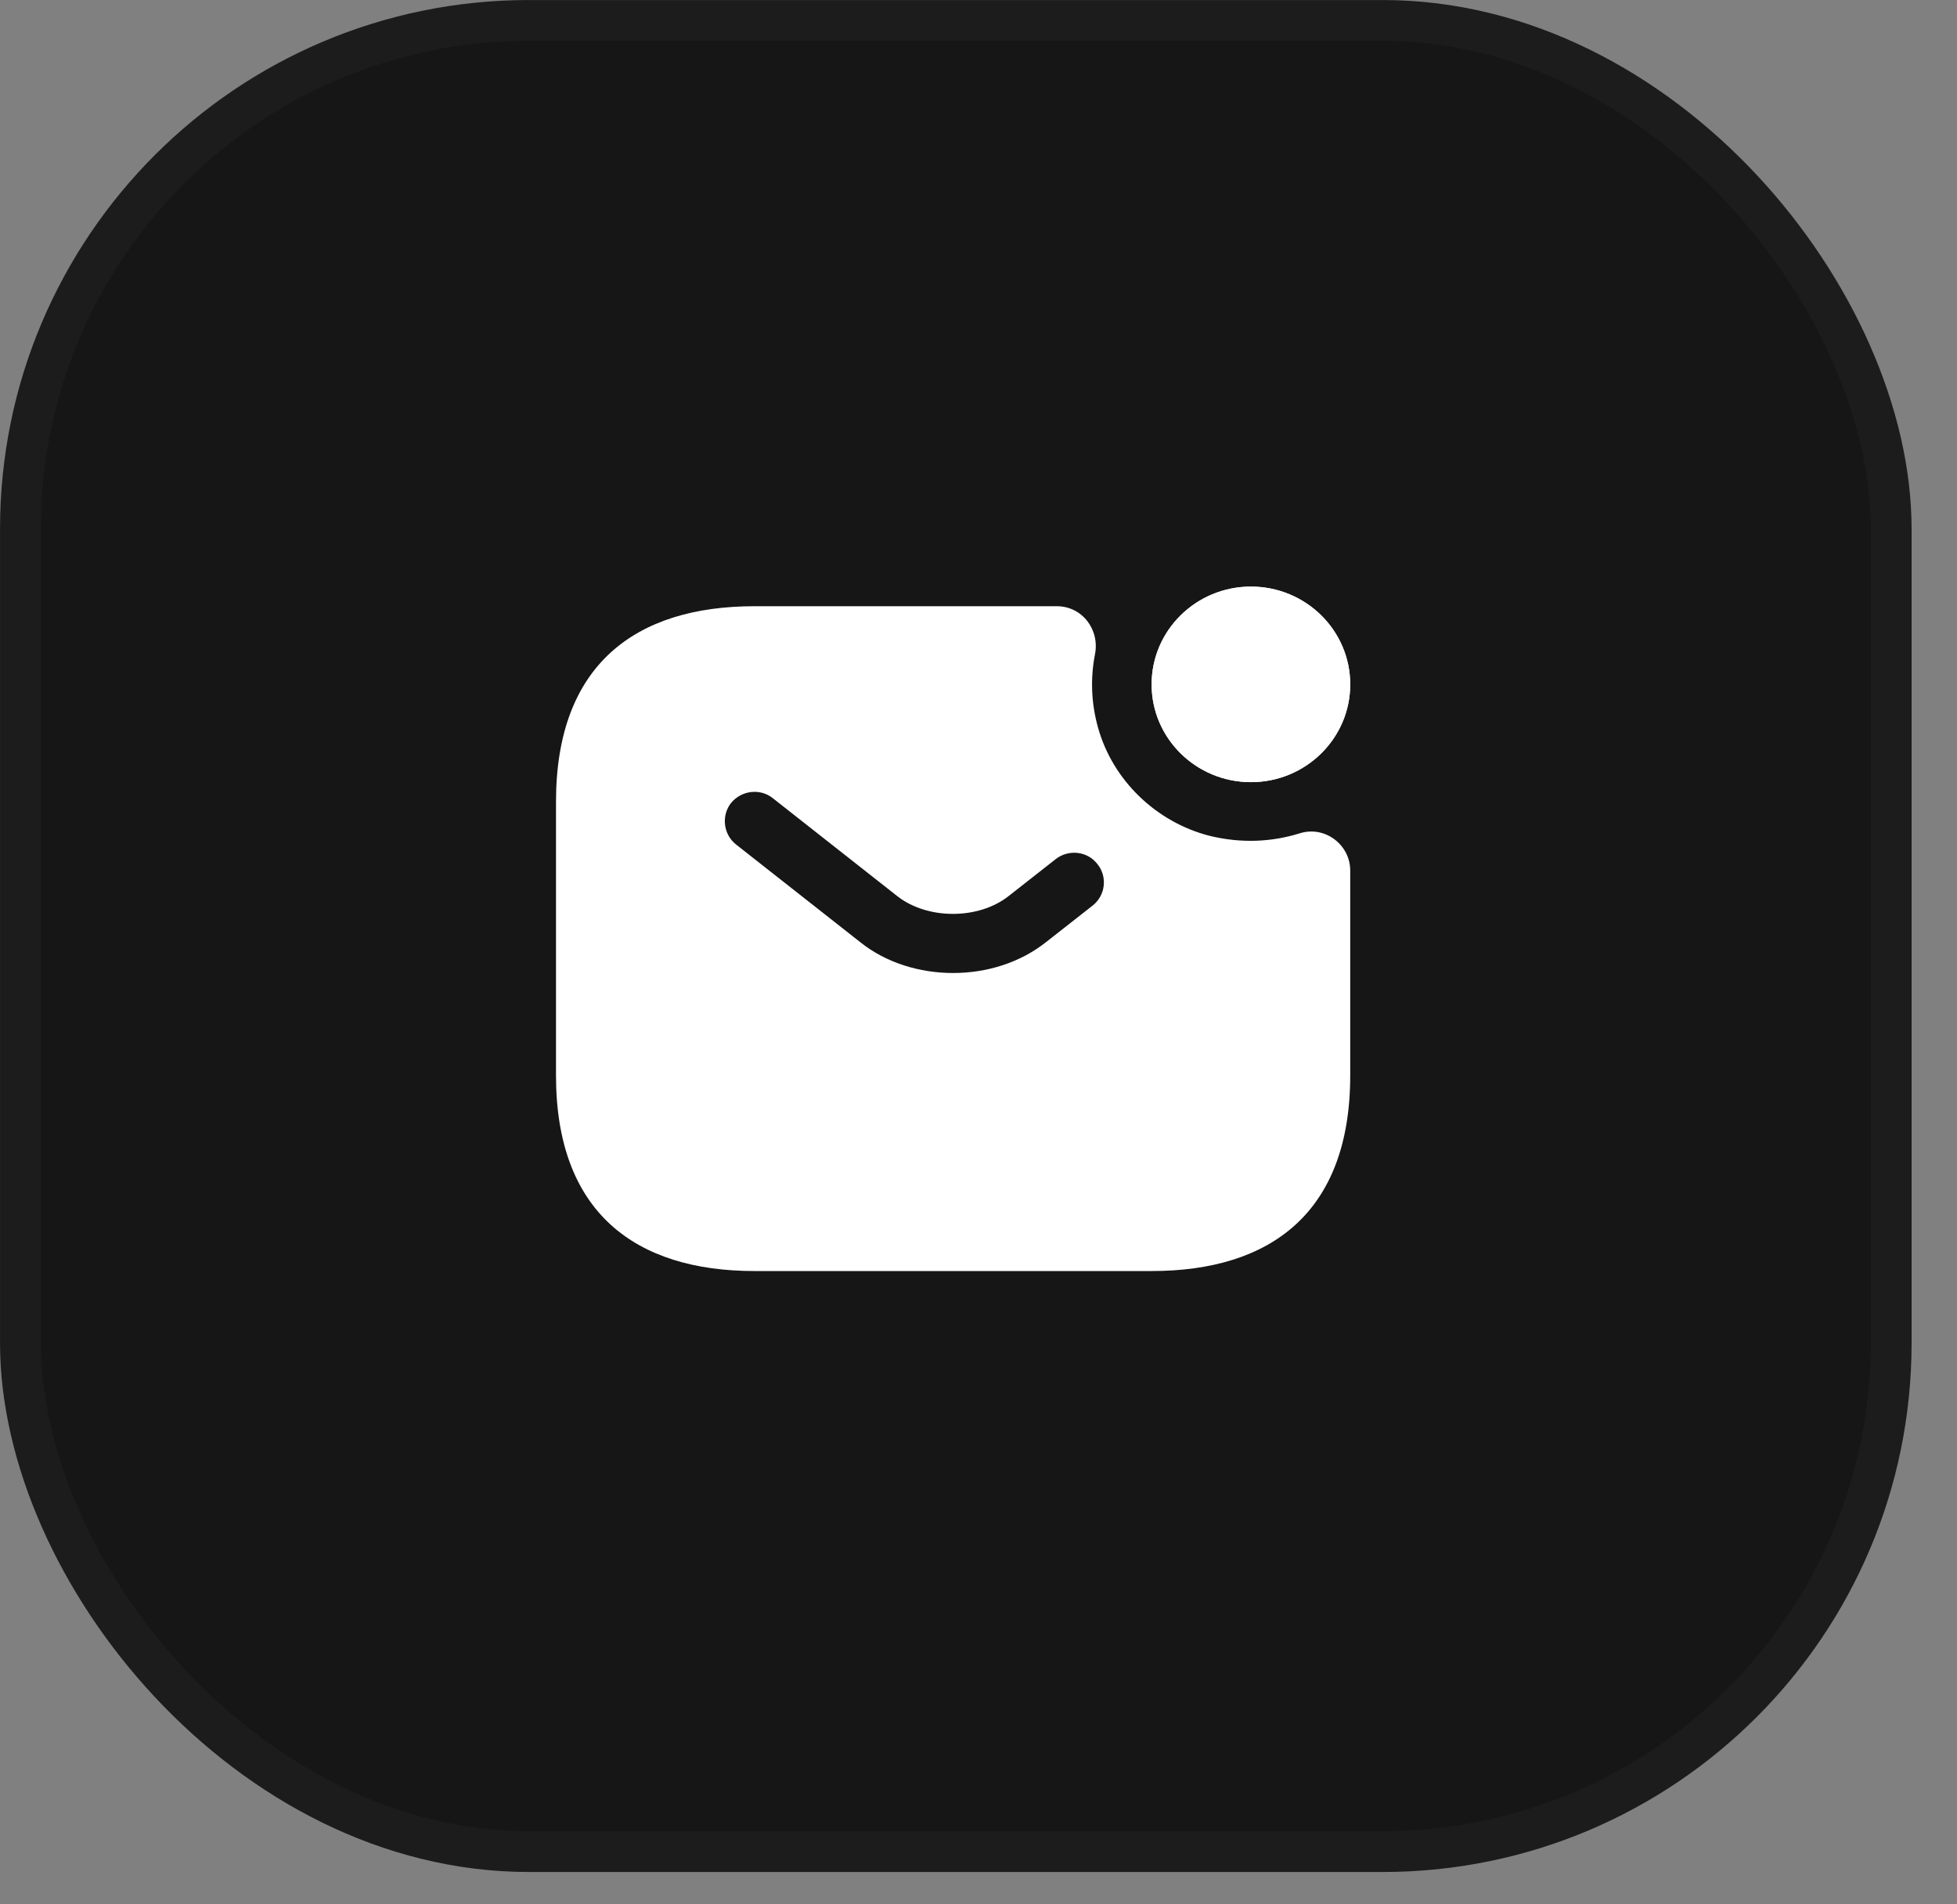 <?xml version="1.0" encoding="UTF-8"?> <svg xmlns="http://www.w3.org/2000/svg" width="37" height="36" viewBox="0 0 37 36" fill="none"><rect x="0" y="0" width="37" height="36" fill="#808080" stroke="none"/><rect x="0.386" y="0.386" width="35.37" height="34.617" rx="9.614" fill="#161616"></rect><rect x="0.386" y="0.386" width="35.37" height="34.617" rx="9.614" stroke="#1C1C1C" stroke-width="0.771"></rect><path d="M23.651 14.786C24.687 14.786 25.528 13.958 25.528 12.938C25.528 11.917 24.687 11.089 23.651 11.089C22.614 11.089 21.773 11.917 21.773 12.938C21.773 13.958 22.614 14.786 23.651 14.786Z" fill="white"></path><path d="M23.651 14.786C24.687 14.786 25.528 13.958 25.528 12.938C25.528 11.917 24.687 11.089 23.651 11.089C22.614 11.089 21.773 11.917 21.773 12.938C21.773 13.958 22.614 14.786 23.651 14.786Z" fill="white"></path><path d="M24.567 15.755C24.042 15.918 23.464 15.947 22.863 15.799C21.857 15.54 21.038 14.749 20.761 13.759C20.625 13.278 20.618 12.805 20.701 12.376C20.798 11.903 20.46 11.46 19.98 11.46H14.266C12.013 11.46 10.512 12.568 10.512 15.156V20.331C10.512 22.919 12.013 24.028 14.266 24.028H21.774C24.027 24.028 25.528 22.919 25.528 20.331V16.457C25.528 15.969 25.048 15.6 24.567 15.755ZM20.663 17.115L19.777 17.81C19.282 18.202 18.651 18.394 18.02 18.394C17.389 18.394 16.751 18.202 16.263 17.81L13.913 15.962C13.673 15.77 13.635 15.415 13.823 15.178C14.018 14.942 14.371 14.897 14.611 15.089L16.961 16.938C17.532 17.389 18.501 17.389 19.071 16.938L19.957 16.243C20.198 16.051 20.558 16.088 20.746 16.332C20.941 16.568 20.903 16.923 20.663 17.115Z" fill="white"></path></svg> 
